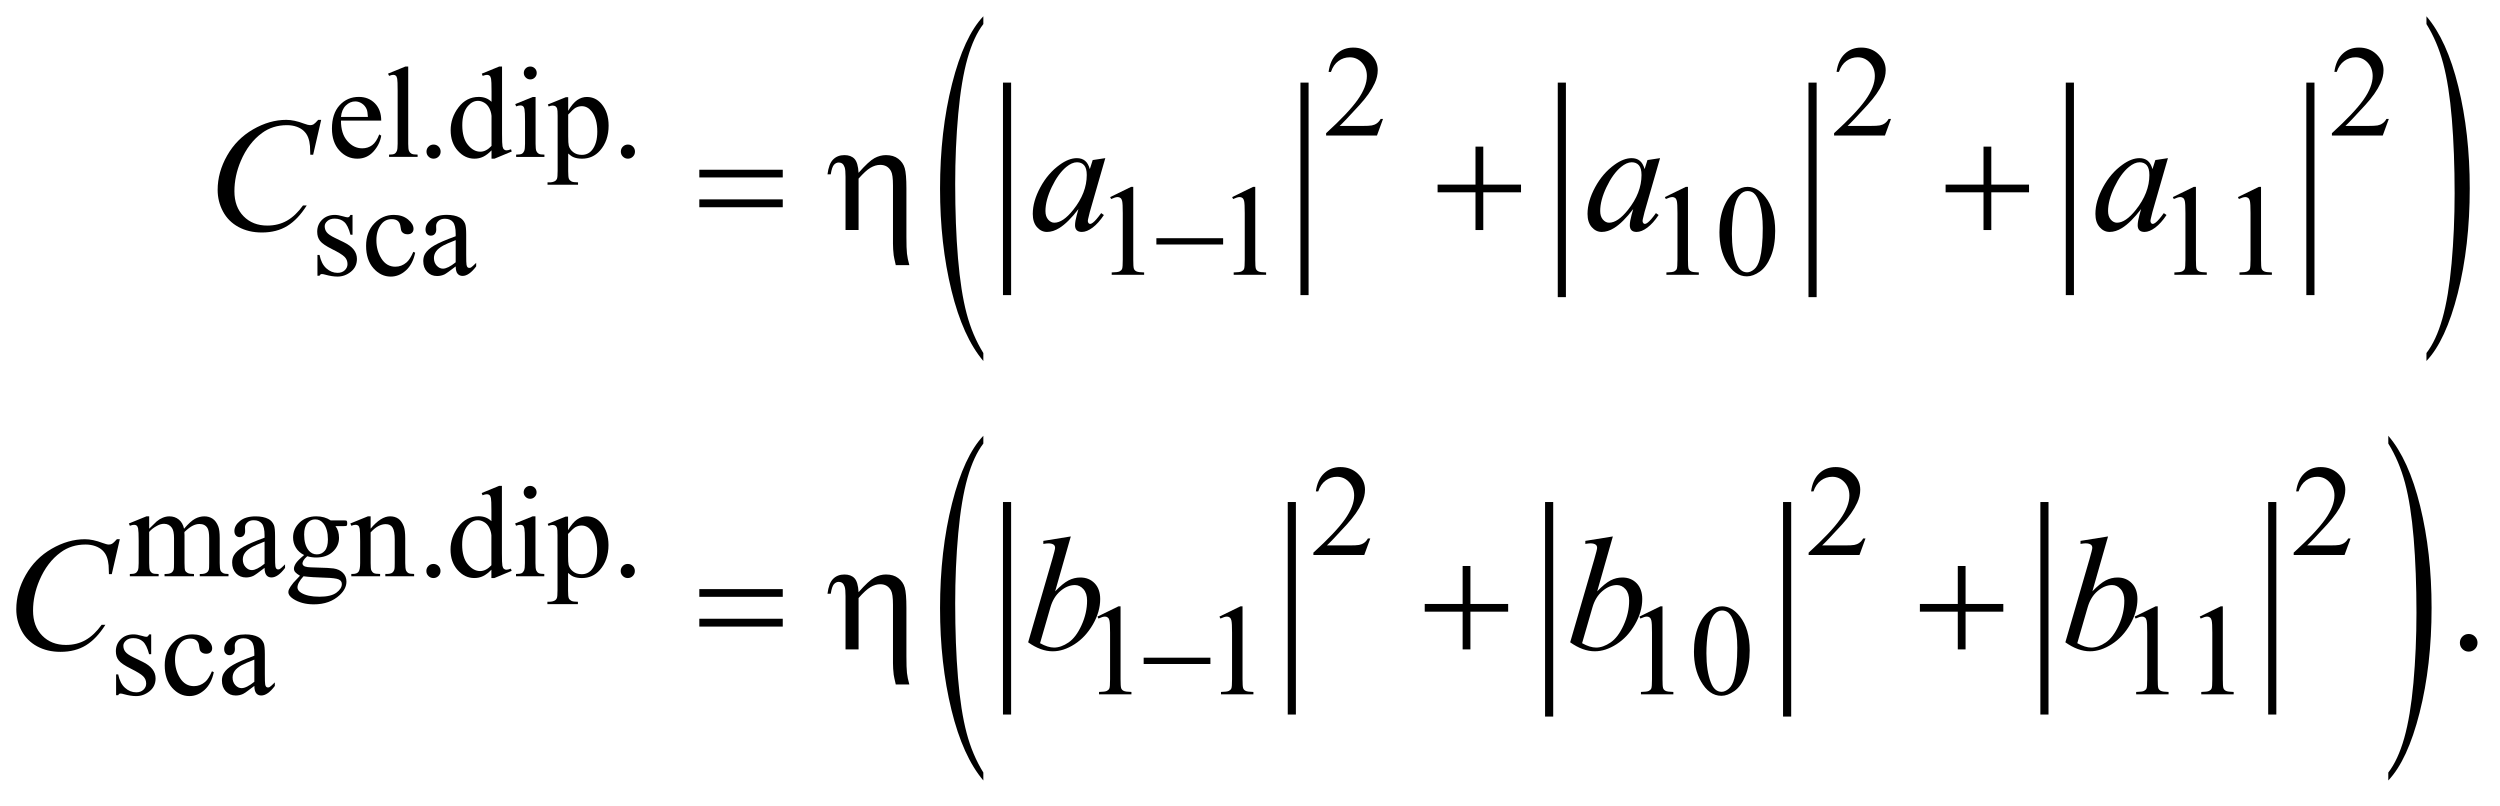 <?xml version="1.0" encoding="UTF-8"?>
<!DOCTYPE svg PUBLIC '-//W3C//DTD SVG 1.0//EN'
          'http://www.w3.org/TR/2001/REC-SVG-20010904/DTD/svg10.dtd'>
<svg stroke-dasharray="none" shape-rendering="auto" xmlns="http://www.w3.org/2000/svg" font-family="'Dialog'" text-rendering="auto" width="242" fill-opacity="1" color-interpolation="auto" color-rendering="auto" preserveAspectRatio="xMidYMid meet" font-size="12px" viewBox="0 0 242 78" fill="black" xmlns:xlink="http://www.w3.org/1999/xlink" stroke="black" image-rendering="auto" stroke-miterlimit="10" stroke-linecap="square" stroke-linejoin="miter" font-style="normal" stroke-width="1" height="78" stroke-dashoffset="0" font-weight="normal" stroke-opacity="1"
><!--Generated by the Batik Graphics2D SVG Generator--><defs id="genericDefs"
  /><g
  ><defs id="defs1"
    ><clipPath clipPathUnits="userSpaceOnUse" id="clipPath1"
      ><path d="M-1 -1 L152.172 -1 L152.172 47.938 L-1 47.938 L-1 -1 Z"
      /></clipPath
      ><clipPath clipPathUnits="userSpaceOnUse" id="clipPath2"
      ><path d="M-0 -0 L-0 46.938 L151.172 46.938 L151.172 -0 Z"
      /></clipPath
    ></defs
    ><g stroke-width="0.5" transform="scale(1.576,1.576) translate(1,1)"
    ><line y2="16.876" fill="none" x1="60.854" clip-path="url(#clipPath2)" x2="60.854" y1="4.324"
    /></g
    ><g stroke-width="0.5" transform="matrix(1.576,0,0,1.576,1.576,1.576)"
    ><line y2="16.876" fill="none" x1="79.125" clip-path="url(#clipPath2)" x2="79.125" y1="4.324"
    /></g
    ><g stroke-width="0.5" transform="matrix(1.576,0,0,1.576,1.576,1.576)"
    ><line y2="17.001" fill="none" x1="94.93" clip-path="url(#clipPath2)" x2="94.93" y1="4.324"
    /></g
    ><g stroke-width="0.5" transform="matrix(1.576,0,0,1.576,1.576,1.576)"
    ><line y2="17.001" fill="none" x1="110.33" clip-path="url(#clipPath2)" x2="110.33" y1="4.324"
    /></g
    ><g stroke-width="0.5" transform="matrix(1.576,0,0,1.576,1.576,1.576)"
    ><line y2="16.876" fill="none" x1="126.134" clip-path="url(#clipPath2)" x2="126.134" y1="4.324"
    /></g
    ><g stroke-width="0.5" transform="matrix(1.576,0,0,1.576,1.576,1.576)"
    ><line y2="16.876" fill="none" x1="140.908" clip-path="url(#clipPath2)" x2="140.908" y1="4.324"
    /></g
    ><g stroke-width="0.5" transform="matrix(1.576,0,0,1.576,1.576,1.576)"
    ><path d="M59.398 20.685 L59.398 21.173 C58.56 20.189 57.907 18.744 57.44 16.84 C56.973 14.936 56.739 12.851 56.739 10.587 C56.739 8.232 56.985 6.087 57.476 4.152 C57.967 2.217 58.608 0.833 59.398 0 L59.398 0.477 C59.003 0.992 58.679 1.696 58.425 2.59 C58.172 3.484 57.982 4.618 57.857 5.992 C57.732 7.367 57.669 8.8 57.669 10.291 C57.669 11.98 57.727 13.506 57.842 14.869 C57.957 16.232 58.134 17.363 58.372 18.26 C58.609 19.157 58.952 19.965 59.398 20.685 Z" stroke="none" clip-path="url(#clipPath2)"
    /></g
    ><g stroke-width="0.5" transform="matrix(1.576,0,0,1.576,1.576,1.576)"
    ><path d="M148.036 0.477 L148.036 0 C148.874 0.977 149.527 2.417 149.994 4.322 C150.461 6.226 150.695 8.311 150.695 10.575 C150.695 12.93 150.449 15.077 149.958 17.015 C149.467 18.953 148.826 20.339 148.036 21.172 L148.036 20.684 C148.434 20.169 148.76 19.465 149.014 18.571 C149.268 17.677 149.456 16.545 149.58 15.175 C149.703 13.805 149.766 12.369 149.766 10.87 C149.766 9.189 149.708 7.665 149.595 6.298 C149.481 4.931 149.304 3.799 149.065 2.902 C148.826 2.005 148.482 1.197 148.036 0.477 Z" stroke="none" clip-path="url(#clipPath2)"
    /></g
    ><g stroke-width="0.5" transform="matrix(1.576,0,0,1.576,1.576,1.576)"
    ><line y2="42.638" fill="none" x1="60.854" clip-path="url(#clipPath2)" x2="60.854" y1="30.085"
    /></g
    ><g stroke-width="0.5" transform="matrix(1.576,0,0,1.576,1.576,1.576)"
    ><line y2="42.638" fill="none" x1="78.345" clip-path="url(#clipPath2)" x2="78.345" y1="30.085"
    /></g
    ><g stroke-width="0.5" transform="matrix(1.576,0,0,1.576,1.576,1.576)"
    ><line y2="42.763" fill="none" x1="94.15" clip-path="url(#clipPath2)" x2="94.15" y1="30.085"
    /></g
    ><g stroke-width="0.5" transform="matrix(1.576,0,0,1.576,1.576,1.576)"
    ><line y2="42.763" fill="none" x1="108.767" clip-path="url(#clipPath2)" x2="108.767" y1="30.085"
    /></g
    ><g stroke-width="0.5" transform="matrix(1.576,0,0,1.576,1.576,1.576)"
    ><line y2="42.638" fill="none" x1="124.572" clip-path="url(#clipPath2)" x2="124.572" y1="30.085"
    /></g
    ><g stroke-width="0.5" transform="matrix(1.576,0,0,1.576,1.576,1.576)"
    ><line y2="42.638" fill="none" x1="138.565" clip-path="url(#clipPath2)" x2="138.565" y1="30.085"
    /></g
    ><g stroke-width="0.5" transform="matrix(1.576,0,0,1.576,1.576,1.576)"
    ><path d="M59.398 46.45 L59.398 46.938 C58.56 45.954 57.907 44.509 57.44 42.605 C56.973 40.701 56.739 38.616 56.739 36.352 C56.739 33.997 56.985 31.852 57.476 29.916 C57.967 27.981 58.608 26.598 59.398 25.765 L59.398 26.243 C59.003 26.758 58.679 27.462 58.425 28.355 C58.172 29.249 57.982 30.382 57.857 31.757 C57.732 33.131 57.669 34.565 57.669 36.056 C57.669 37.744 57.727 39.271 57.842 40.634 C57.957 41.996 58.134 43.127 58.372 44.025 C58.609 44.923 58.952 45.73 59.398 46.45 Z" stroke="none" clip-path="url(#clipPath2)"
    /></g
    ><g stroke-width="0.5" transform="matrix(1.576,0,0,1.576,1.576,1.576)"
    ><path d="M145.692 26.243 L145.692 25.765 C146.53 26.742 147.183 28.183 147.65 30.087 C148.117 31.991 148.351 34.075 148.351 36.34 C148.351 38.695 148.105 40.842 147.614 42.78 C147.123 44.718 146.482 46.104 145.692 46.937 L145.692 46.45 C146.09 45.935 146.416 45.23 146.67 44.338 C146.924 43.443 147.112 42.312 147.236 40.942 C147.359 39.571 147.422 38.136 147.422 36.636 C147.422 34.955 147.364 33.431 147.251 32.065 C147.137 30.698 146.96 29.566 146.721 28.669 C146.482 27.772 146.138 26.962 145.692 26.243 Z" stroke="none" clip-path="url(#clipPath2)"
    /></g
    ><g stroke-width="0.5" transform="matrix(1.576,0,0,1.576,1.576,1.576)"
    ><path d="M83.946 6.306 L83.575 7.325 L80.452 7.325 L80.452 7.18 C81.371 6.342 82.017 5.658 82.392 5.127 C82.767 4.596 82.955 4.111 82.955 3.671 C82.955 3.335 82.851 3.06 82.646 2.843 C82.44 2.627 82.194 2.52 81.908 2.52 C81.648 2.52 81.414 2.596 81.208 2.748 C81 2.9 80.847 3.123 80.749 3.417 L80.604 3.417 C80.668 2.936 80.836 2.566 81.106 2.309 C81.375 2.052 81.711 1.923 82.115 1.923 C82.545 1.923 82.903 2.061 83.191 2.337 C83.478 2.613 83.622 2.938 83.622 3.313 C83.622 3.581 83.559 3.849 83.434 4.117 C83.242 4.538 82.929 4.985 82.497 5.456 C81.849 6.164 81.444 6.591 81.282 6.736 L82.665 6.736 C82.946 6.736 83.144 6.726 83.256 6.705 C83.369 6.684 83.472 6.642 83.563 6.578 C83.655 6.515 83.734 6.424 83.801 6.307 L83.946 6.307 Z" stroke="none" clip-path="url(#clipPath2)"
    /></g
    ><g stroke-width="0.5" transform="matrix(1.576,0,0,1.576,1.576,1.576)"
    ><path d="M115.146 6.306 L114.775 7.325 L111.652 7.325 L111.652 7.18 C112.571 6.342 113.217 5.658 113.592 5.127 C113.967 4.596 114.155 4.111 114.155 3.671 C114.155 3.335 114.051 3.06 113.846 2.843 C113.64 2.627 113.394 2.519 113.108 2.519 C112.848 2.519 112.614 2.595 112.408 2.747 C112.201 2.899 112.048 3.122 111.949 3.416 L111.804 3.416 C111.868 2.935 112.036 2.565 112.306 2.308 C112.575 2.051 112.911 1.922 113.315 1.922 C113.745 1.922 114.103 2.06 114.391 2.336 C114.678 2.612 114.822 2.937 114.822 3.312 C114.822 3.58 114.759 3.848 114.634 4.116 C114.442 4.537 114.129 4.984 113.697 5.455 C113.049 6.163 112.644 6.59 112.482 6.735 L113.865 6.735 C114.146 6.735 114.344 6.725 114.456 6.704 C114.569 6.683 114.672 6.641 114.763 6.577 C114.855 6.514 114.934 6.423 115.001 6.306 L115.146 6.306 Z" stroke="none" clip-path="url(#clipPath2)"
    /></g
    ><g stroke-width="0.5" transform="matrix(1.576,0,0,1.576,1.576,1.576)"
    ><path d="M145.723 6.306 L145.352 7.325 L142.229 7.325 L142.229 7.18 C143.148 6.342 143.794 5.658 144.169 5.127 C144.544 4.596 144.732 4.111 144.732 3.671 C144.732 3.335 144.628 3.06 144.423 2.843 C144.217 2.627 143.971 2.519 143.685 2.519 C143.425 2.519 143.191 2.595 142.985 2.747 C142.778 2.899 142.625 3.122 142.526 3.416 L142.381 3.416 C142.445 2.935 142.613 2.565 142.883 2.308 C143.152 2.051 143.488 1.922 143.892 1.922 C144.322 1.922 144.68 2.06 144.968 2.336 C145.255 2.612 145.399 2.937 145.399 3.312 C145.399 3.58 145.336 3.848 145.211 4.116 C145.019 4.537 144.706 4.984 144.274 5.455 C143.626 6.163 143.221 6.59 143.059 6.735 L144.442 6.735 C144.723 6.735 144.921 6.725 145.033 6.704 C145.146 6.683 145.249 6.641 145.34 6.577 C145.432 6.514 145.511 6.423 145.578 6.306 L145.723 6.306 Z" stroke="none" clip-path="url(#clipPath2)"
    /></g
    ><g stroke-width="0.5" transform="matrix(1.576,0,0,1.576,1.576,1.576)"
    ><path d="M19.943 6.408 C19.941 6.939 20.069 7.355 20.33 7.657 C20.59 7.959 20.896 8.11 21.247 8.11 C21.481 8.11 21.685 8.046 21.858 7.917 C22.031 7.788 22.176 7.568 22.294 7.255 L22.415 7.333 C22.36 7.689 22.201 8.014 21.938 8.307 C21.675 8.599 21.346 8.746 20.95 8.746 C20.521 8.746 20.153 8.579 19.847 8.245 C19.541 7.911 19.389 7.461 19.389 6.896 C19.389 6.285 19.546 5.808 19.859 5.465 C20.173 5.123 20.567 4.952 21.04 4.952 C21.441 4.952 21.77 5.084 22.028 5.348 C22.286 5.612 22.415 5.966 22.415 6.408 L19.943 6.408 ZM19.943 6.182 L21.598 6.182 C21.585 5.953 21.558 5.792 21.516 5.698 C21.451 5.552 21.354 5.438 21.225 5.354 C21.096 5.271 20.961 5.229 20.821 5.229 C20.605 5.229 20.412 5.313 20.241 5.481 C20.07 5.649 19.972 5.882 19.943 6.182 Z" stroke="none" clip-path="url(#clipPath2)"
    /></g
    ><g stroke-width="0.5" transform="matrix(1.576,0,0,1.576,1.576,1.576)"
    ><path d="M24.073 3.086 L24.073 7.828 C24.073 8.052 24.089 8.2 24.121 8.273 C24.154 8.346 24.204 8.401 24.271 8.439 C24.339 8.477 24.465 8.496 24.65 8.496 L24.65 8.637 L22.897 8.637 L22.897 8.496 C23.061 8.496 23.173 8.479 23.232 8.445 C23.292 8.411 23.339 8.355 23.373 8.278 C23.407 8.2 23.424 8.05 23.424 7.829 L23.424 4.582 C23.424 4.179 23.415 3.931 23.397 3.838 C23.379 3.745 23.35 3.682 23.31 3.648 C23.27 3.614 23.218 3.597 23.156 3.597 C23.089 3.597 23.003 3.618 22.899 3.66 L22.833 3.523 L23.899 3.086 L24.073 3.086 Z" stroke="none" clip-path="url(#clipPath2)"
    /></g
    ><g stroke-width="0.5" transform="matrix(1.576,0,0,1.576,1.576,1.576)"
    ><path d="M25.63 7.879 C25.752 7.879 25.855 7.921 25.939 8.006 C26.022 8.09 26.064 8.193 26.064 8.313 C26.064 8.433 26.022 8.535 25.937 8.619 C25.852 8.703 25.75 8.746 25.63 8.746 C25.51 8.746 25.408 8.704 25.323 8.619 C25.238 8.534 25.196 8.432 25.196 8.313 C25.196 8.19 25.238 8.088 25.323 8.004 C25.408 7.921 25.511 7.879 25.63 7.879 Z" stroke="none" clip-path="url(#clipPath2)"
    /></g
    ><g stroke-width="0.5" transform="matrix(1.576,0,0,1.576,1.576,1.576)"
    ><path d="M29.19 8.235 C29.016 8.417 28.845 8.548 28.679 8.627 C28.512 8.707 28.333 8.746 28.14 8.746 C27.75 8.746 27.409 8.582 27.117 8.256 C26.825 7.93 26.68 7.51 26.68 6.998 C26.68 6.486 26.841 6.016 27.164 5.591 C27.487 5.166 27.902 4.953 28.41 4.953 C28.725 4.953 28.985 5.053 29.191 5.253 L29.191 4.593 C29.191 4.184 29.181 3.933 29.162 3.84 C29.143 3.747 29.112 3.682 29.07 3.649 C29.028 3.615 28.976 3.598 28.914 3.598 C28.847 3.598 28.757 3.619 28.645 3.661 L28.594 3.524 L29.66 3.087 L29.836 3.087 L29.836 7.22 C29.836 7.639 29.846 7.895 29.865 7.987 C29.884 8.079 29.915 8.144 29.958 8.18 C30 8.216 30.05 8.235 30.107 8.235 C30.177 8.235 30.271 8.213 30.388 8.169 L30.431 8.306 L29.37 8.746 L29.19 8.746 L29.19 8.235 ZM29.19 7.961 L29.19 6.119 C29.174 5.942 29.127 5.781 29.049 5.635 C28.971 5.489 28.868 5.379 28.739 5.305 C28.61 5.231 28.485 5.194 28.362 5.194 C28.133 5.194 27.928 5.297 27.749 5.502 C27.512 5.773 27.394 6.168 27.394 6.689 C27.394 7.215 27.509 7.617 27.738 7.897 C27.967 8.177 28.222 8.317 28.503 8.317 C28.74 8.317 28.969 8.198 29.19 7.961 Z" stroke="none" clip-path="url(#clipPath2)"
    /></g
    ><g stroke-width="0.5" transform="matrix(1.576,0,0,1.576,1.576,1.576)"
    ><path d="M31.896 4.956 L31.896 7.829 C31.896 8.053 31.912 8.202 31.944 8.276 C31.977 8.35 32.025 8.405 32.089 8.442 C32.153 8.479 32.269 8.497 32.439 8.497 L32.439 8.638 L30.702 8.638 L30.702 8.496 C30.876 8.496 30.994 8.479 31.053 8.445 C31.113 8.411 31.16 8.355 31.196 8.278 C31.23 8.2 31.248 8.05 31.248 7.829 L31.248 6.451 C31.248 6.063 31.236 5.812 31.213 5.698 C31.195 5.615 31.166 5.557 31.127 5.524 C31.088 5.491 31.035 5.475 30.967 5.475 C30.894 5.475 30.806 5.495 30.702 5.534 L30.647 5.393 L31.725 4.956 L31.896 4.956 ZM31.572 3.086 C31.681 3.086 31.774 3.125 31.851 3.201 C31.928 3.278 31.966 3.37 31.966 3.48 C31.966 3.59 31.928 3.683 31.851 3.761 C31.774 3.839 31.681 3.878 31.572 3.878 C31.463 3.878 31.369 3.839 31.291 3.761 C31.213 3.683 31.173 3.59 31.173 3.48 C31.173 3.37 31.212 3.278 31.288 3.201 C31.364 3.124 31.46 3.086 31.572 3.086 Z" stroke="none" clip-path="url(#clipPath2)"
    /></g
    ><g stroke-width="0.5" transform="matrix(1.576,0,0,1.576,1.576,1.576)"
    ><path d="M32.65 5.417 L33.751 4.972 L33.899 4.972 L33.899 5.807 C34.084 5.492 34.269 5.271 34.455 5.145 C34.641 5.019 34.837 4.956 35.043 4.956 C35.402 4.956 35.701 5.097 35.941 5.377 C36.235 5.721 36.382 6.168 36.382 6.72 C36.382 7.337 36.205 7.847 35.851 8.25 C35.559 8.58 35.192 8.746 34.75 8.746 C34.557 8.746 34.391 8.719 34.25 8.664 C34.146 8.625 34.029 8.547 33.899 8.43 L33.899 9.519 C33.899 9.763 33.914 9.919 33.944 9.985 C33.974 10.051 34.026 10.104 34.1 10.143 C34.174 10.182 34.308 10.201 34.504 10.201 L34.504 10.346 L32.63 10.346 L32.63 10.201 L32.728 10.201 C32.871 10.204 32.994 10.177 33.095 10.119 C33.144 10.09 33.182 10.044 33.21 9.98 C33.237 9.916 33.251 9.754 33.251 9.494 L33.251 6.114 C33.251 5.883 33.241 5.736 33.22 5.673 C33.199 5.61 33.166 5.564 33.121 5.532 C33.075 5.501 33.014 5.485 32.935 5.485 C32.872 5.485 32.793 5.503 32.697 5.54 L32.65 5.417 ZM33.899 6.037 L33.899 7.372 C33.899 7.661 33.911 7.851 33.934 7.942 C33.97 8.093 34.059 8.226 34.201 8.34 C34.343 8.455 34.522 8.512 34.738 8.512 C34.998 8.512 35.209 8.41 35.37 8.208 C35.581 7.942 35.686 7.569 35.686 7.088 C35.686 6.541 35.566 6.121 35.327 5.827 C35.16 5.624 34.963 5.522 34.734 5.522 C34.609 5.522 34.485 5.553 34.363 5.616 C34.27 5.663 34.115 5.803 33.899 6.037 Z" stroke="none" clip-path="url(#clipPath2)"
    /></g
    ><g stroke-width="0.5" transform="matrix(1.576,0,0,1.576,1.576,1.576)"
    ><path d="M37.567 7.879 C37.689 7.879 37.792 7.921 37.876 8.006 C37.959 8.09 38.001 8.193 38.001 8.313 C38.001 8.433 37.959 8.535 37.874 8.619 C37.789 8.703 37.687 8.746 37.567 8.746 C37.447 8.746 37.345 8.704 37.26 8.619 C37.175 8.534 37.133 8.432 37.133 8.313 C37.133 8.19 37.175 8.088 37.26 8.004 C37.345 7.921 37.448 7.879 37.567 7.879 Z" stroke="none" clip-path="url(#clipPath2)"
    /></g
    ><g stroke-width="0.5" transform="matrix(1.576,0,0,1.576,1.576,1.576)"
    ><path d="M20.653 12.198 L20.653 13.416 L20.525 13.416 C20.426 13.034 20.299 12.773 20.144 12.635 C19.989 12.497 19.792 12.428 19.553 12.428 C19.37 12.428 19.223 12.476 19.112 12.572 C19 12.669 18.944 12.775 18.944 12.892 C18.944 13.038 18.986 13.163 19.069 13.267 C19.15 13.374 19.314 13.487 19.561 13.607 L20.131 13.884 C20.659 14.142 20.923 14.481 20.923 14.903 C20.923 15.228 20.8 15.49 20.554 15.689 C20.308 15.888 20.033 15.988 19.728 15.988 C19.51 15.988 19.26 15.949 18.978 15.871 C18.892 15.845 18.822 15.832 18.767 15.832 C18.707 15.832 18.661 15.866 18.626 15.934 L18.498 15.934 L18.498 14.658 L18.626 14.658 C18.699 15.022 18.838 15.297 19.044 15.482 C19.25 15.667 19.48 15.759 19.735 15.759 C19.915 15.759 20.061 15.706 20.174 15.601 C20.287 15.496 20.344 15.369 20.344 15.221 C20.344 15.041 20.281 14.89 20.155 14.768 C20.029 14.645 19.777 14.491 19.4 14.304 C19.023 14.116 18.775 13.947 18.658 13.796 C18.541 13.648 18.483 13.461 18.483 13.234 C18.483 12.94 18.584 12.694 18.785 12.496 C18.987 12.299 19.248 12.2 19.568 12.2 C19.708 12.2 19.879 12.23 20.079 12.29 C20.212 12.329 20.3 12.349 20.345 12.349 C20.387 12.349 20.419 12.34 20.443 12.322 C20.467 12.304 20.494 12.263 20.525 12.201 L20.653 12.201 Z" stroke="none" clip-path="url(#clipPath2)"
    /></g
    ><g stroke-width="0.5" transform="matrix(1.576,0,0,1.576,1.576,1.576)"
    ><path d="M24.5 14.521 C24.403 14.992 24.215 15.354 23.934 15.608 C23.653 15.862 23.342 15.989 23.001 15.989 C22.595 15.989 22.241 15.819 21.939 15.478 C21.637 15.137 21.486 14.676 21.486 14.096 C21.486 13.534 21.653 13.077 21.987 12.726 C22.321 12.375 22.723 12.199 23.192 12.199 C23.544 12.199 23.832 12.292 24.059 12.478 C24.286 12.665 24.399 12.857 24.399 13.058 C24.399 13.157 24.367 13.237 24.303 13.298 C24.239 13.359 24.15 13.39 24.035 13.39 C23.882 13.39 23.765 13.341 23.688 13.242 C23.644 13.187 23.614 13.083 23.6 12.93 C23.585 12.776 23.533 12.659 23.442 12.578 C23.351 12.5 23.225 12.461 23.063 12.461 C22.803 12.461 22.593 12.557 22.435 12.75 C22.224 13.005 22.119 13.342 22.119 13.761 C22.119 14.188 22.224 14.565 22.433 14.891 C22.642 15.217 22.926 15.381 23.282 15.381 C23.537 15.381 23.766 15.294 23.969 15.119 C24.112 14.999 24.252 14.782 24.387 14.467 L24.5 14.521 Z" stroke="none" clip-path="url(#clipPath2)"
    /></g
    ><g stroke-width="0.5" transform="matrix(1.576,0,0,1.576,1.576,1.576)"
    ><path d="M26.989 15.364 C26.622 15.648 26.391 15.811 26.298 15.856 C26.158 15.921 26.008 15.954 25.849 15.954 C25.601 15.954 25.398 15.87 25.238 15.7 C25.078 15.531 24.998 15.308 24.998 15.033 C24.998 14.859 25.037 14.708 25.115 14.58 C25.221 14.403 25.407 14.237 25.671 14.08 C25.935 13.923 26.375 13.734 26.989 13.51 L26.989 13.369 C26.989 13.013 26.932 12.768 26.819 12.635 C26.706 12.502 26.541 12.436 26.325 12.436 C26.161 12.436 26.031 12.48 25.935 12.568 C25.836 12.657 25.787 12.758 25.787 12.873 L25.795 13.099 C25.795 13.219 25.764 13.311 25.703 13.376 C25.642 13.441 25.562 13.474 25.463 13.474 C25.367 13.474 25.288 13.44 25.227 13.372 C25.166 13.305 25.136 13.212 25.136 13.095 C25.136 12.871 25.25 12.666 25.479 12.478 C25.708 12.291 26.03 12.197 26.443 12.197 C26.761 12.197 27.021 12.25 27.224 12.357 C27.378 12.438 27.491 12.564 27.564 12.735 C27.611 12.847 27.634 13.076 27.634 13.422 L27.634 14.636 C27.634 14.977 27.64 15.186 27.654 15.262 C27.668 15.338 27.689 15.39 27.718 15.416 C27.747 15.442 27.782 15.455 27.822 15.455 C27.864 15.455 27.9 15.446 27.931 15.428 C27.986 15.394 28.091 15.299 28.247 15.143 L28.247 15.362 C27.955 15.752 27.677 15.947 27.412 15.947 C27.285 15.947 27.183 15.903 27.108 15.814 C27.031 15.728 26.992 15.577 26.989 15.364 ZM26.989 15.11 L26.989 13.748 C26.596 13.904 26.342 14.015 26.227 14.08 C26.021 14.194 25.874 14.314 25.786 14.439 C25.698 14.564 25.653 14.701 25.653 14.849 C25.653 15.036 25.709 15.192 25.821 15.315 C25.933 15.438 26.062 15.501 26.207 15.501 C26.406 15.5 26.667 15.37 26.989 15.11 Z" stroke="none" clip-path="url(#clipPath2)"
    /></g
    ><g stroke-width="0.5" transform="matrix(1.576,0,0,1.576,1.576,1.576)"
    ><path d="M67.188 11.105 L68.477 10.477 L68.606 10.477 L68.606 14.946 C68.606 15.242 68.618 15.427 68.643 15.5 C68.667 15.573 68.719 15.628 68.797 15.667 C68.875 15.706 69.034 15.729 69.274 15.733 L69.274 15.878 L67.283 15.878 L67.283 15.733 C67.533 15.728 67.694 15.707 67.767 15.669 C67.84 15.631 67.891 15.581 67.919 15.517 C67.948 15.453 67.962 15.263 67.962 14.945 L67.962 12.088 C67.962 11.703 67.949 11.456 67.923 11.346 C67.905 11.263 67.872 11.202 67.823 11.163 C67.775 11.124 67.717 11.104 67.65 11.104 C67.553 11.104 67.42 11.144 67.248 11.225 L67.188 11.105 Z" stroke="none" clip-path="url(#clipPath2)"
    /></g
    ><g stroke-width="0.5" transform="matrix(1.576,0,0,1.576,1.576,1.576)"
    ><path d="M74.681 11.105 L75.97 10.477 L76.099 10.477 L76.099 14.946 C76.099 15.242 76.111 15.427 76.136 15.5 C76.16 15.573 76.212 15.628 76.29 15.667 C76.368 15.706 76.526 15.729 76.766 15.733 L76.766 15.878 L74.775 15.878 L74.775 15.733 C75.025 15.728 75.186 15.707 75.259 15.669 C75.332 15.631 75.383 15.581 75.411 15.517 C75.44 15.453 75.454 15.263 75.454 14.945 L75.454 12.088 C75.454 11.703 75.441 11.456 75.415 11.346 C75.397 11.263 75.364 11.202 75.315 11.163 C75.267 11.124 75.209 11.104 75.142 11.104 C75.045 11.104 74.912 11.144 74.74 11.225 L74.681 11.105 Z" stroke="none" clip-path="url(#clipPath2)"
    /></g
    ><g stroke-width="0.5" transform="matrix(1.576,0,0,1.576,1.576,1.576)"
    ><path d="M101.26 11.105 L102.548 10.477 L102.677 10.477 L102.677 14.946 C102.677 15.242 102.689 15.427 102.714 15.5 C102.738 15.573 102.79 15.628 102.868 15.667 C102.946 15.706 103.104 15.729 103.344 15.733 L103.344 15.878 L101.353 15.878 L101.353 15.733 C101.603 15.728 101.765 15.707 101.837 15.669 C101.91 15.631 101.961 15.581 101.989 15.517 C102.017 15.453 102.032 15.263 102.032 14.945 L102.032 12.088 C102.032 11.703 102.019 11.456 101.993 11.346 C101.974 11.263 101.941 11.202 101.893 11.163 C101.845 11.124 101.788 11.104 101.719 11.104 C101.623 11.104 101.489 11.144 101.317 11.225 L101.26 11.105 Z" stroke="none" clip-path="url(#clipPath2)"
    /></g
    ><g stroke-width="0.5" transform="matrix(1.576,0,0,1.576,1.576,1.576)"
    ><path d="M104.61 13.264 C104.61 12.66 104.701 12.14 104.883 11.705 C105.065 11.269 105.307 10.944 105.609 10.731 C105.843 10.562 106.086 10.478 106.336 10.478 C106.742 10.478 107.107 10.685 107.429 11.099 C107.833 11.612 108.034 12.307 108.034 13.183 C108.034 13.797 107.945 14.319 107.768 14.748 C107.591 15.177 107.366 15.489 107.091 15.683 C106.816 15.877 106.551 15.974 106.296 15.974 C105.791 15.974 105.37 15.676 105.035 15.08 C104.751 14.577 104.61 13.972 104.61 13.264 ZM105.375 13.361 C105.375 14.09 105.465 14.684 105.645 15.145 C105.793 15.533 106.015 15.727 106.309 15.727 C106.45 15.727 106.595 15.664 106.747 15.538 C106.897 15.412 107.013 15.2 107.091 14.904 C107.21 14.456 107.271 13.825 107.271 13.011 C107.271 12.407 107.208 11.904 107.083 11.5 C106.989 11.201 106.868 10.989 106.72 10.864 C106.613 10.778 106.485 10.735 106.333 10.735 C106.156 10.735 105.998 10.815 105.86 10.973 C105.672 11.189 105.546 11.529 105.477 11.992 C105.409 12.455 105.375 12.911 105.375 13.361 Z" stroke="none" clip-path="url(#clipPath2)"
    /></g
    ><g stroke-width="0.5" transform="matrix(1.576,0,0,1.576,1.576,1.576)"
    ><path d="M132.46 11.105 L133.748 10.477 L133.877 10.477 L133.877 14.946 C133.877 15.242 133.889 15.427 133.914 15.5 C133.938 15.573 133.99 15.628 134.068 15.667 C134.146 15.706 134.304 15.729 134.544 15.733 L134.544 15.878 L132.553 15.878 L132.553 15.733 C132.803 15.728 132.965 15.707 133.037 15.669 C133.11 15.631 133.161 15.581 133.189 15.517 C133.217 15.453 133.232 15.263 133.232 14.945 L133.232 12.088 C133.232 11.703 133.219 11.456 133.193 11.346 C133.174 11.263 133.141 11.202 133.093 11.163 C133.045 11.124 132.988 11.104 132.919 11.104 C132.823 11.104 132.689 11.144 132.517 11.225 L132.46 11.105 Z" stroke="none" clip-path="url(#clipPath2)"
    /></g
    ><g stroke-width="0.5" transform="matrix(1.576,0,0,1.576,1.576,1.576)"
    ><path d="M136.458 11.105 L137.746 10.477 L137.875 10.477 L137.875 14.946 C137.875 15.242 137.887 15.427 137.912 15.5 C137.936 15.573 137.988 15.628 138.066 15.667 C138.144 15.706 138.302 15.729 138.542 15.733 L138.542 15.878 L136.551 15.878 L136.551 15.733 C136.801 15.728 136.963 15.707 137.035 15.669 C137.108 15.631 137.159 15.581 137.187 15.517 C137.215 15.453 137.23 15.263 137.23 14.945 L137.23 12.088 C137.23 11.703 137.217 11.456 137.191 11.346 C137.172 11.263 137.139 11.202 137.091 11.163 C137.043 11.124 136.986 11.104 136.917 11.104 C136.821 11.104 136.687 11.144 136.515 11.225 L136.458 11.105 Z" stroke="none" clip-path="url(#clipPath2)"
    /></g
    ><g stroke-width="0.5" transform="matrix(1.576,0,0,1.576,1.576,1.576)"
    ><path d="M83.165 32.071 L82.794 33.09 L79.67 33.09 L79.67 32.945 C80.589 32.107 81.235 31.423 81.61 30.892 C81.985 30.361 82.173 29.875 82.173 29.436 C82.173 29.1 82.069 28.825 81.864 28.609 C81.658 28.392 81.412 28.285 81.126 28.285 C80.866 28.285 80.632 28.361 80.426 28.514 C80.219 28.666 80.066 28.889 79.967 29.183 L79.822 29.183 C79.886 28.702 80.054 28.332 80.324 28.075 C80.593 27.817 80.929 27.688 81.333 27.688 C81.763 27.688 82.121 27.827 82.409 28.102 C82.696 28.377 82.84 28.704 82.84 29.078 C82.84 29.347 82.777 29.614 82.652 29.883 C82.46 30.304 82.147 30.75 81.715 31.222 C81.067 31.929 80.662 32.356 80.5 32.501 L81.883 32.501 C82.164 32.501 82.362 32.491 82.474 32.471 C82.587 32.45 82.69 32.408 82.781 32.344 C82.873 32.28 82.952 32.19 83.019 32.073 L83.165 32.073 Z" stroke="none" clip-path="url(#clipPath2)"
    /></g
    ><g stroke-width="0.5" transform="matrix(1.576,0,0,1.576,1.576,1.576)"
    ><path d="M113.582 32.071 L113.211 33.09 L110.088 33.09 L110.088 32.945 C111.007 32.107 111.653 31.423 112.028 30.892 C112.403 30.361 112.591 29.875 112.591 29.436 C112.591 29.1 112.487 28.825 112.282 28.609 C112.076 28.392 111.83 28.285 111.544 28.285 C111.284 28.285 111.05 28.361 110.844 28.514 C110.637 28.666 110.484 28.889 110.385 29.183 L110.24 29.183 C110.304 28.702 110.472 28.332 110.742 28.075 C111.011 27.817 111.347 27.688 111.751 27.688 C112.181 27.688 112.539 27.827 112.827 28.102 C113.114 28.377 113.258 28.704 113.258 29.078 C113.258 29.347 113.195 29.614 113.07 29.883 C112.878 30.304 112.565 30.75 112.133 31.222 C111.485 31.929 111.08 32.356 110.918 32.501 L112.301 32.501 C112.582 32.501 112.78 32.491 112.892 32.471 C113.005 32.45 113.108 32.408 113.199 32.344 C113.291 32.28 113.37 32.19 113.437 32.073 L113.582 32.073 Z" stroke="none" clip-path="url(#clipPath2)"
    /></g
    ><g stroke-width="0.5" transform="matrix(1.576,0,0,1.576,1.576,1.576)"
    ><path d="M143.375 32.071 L143.004 33.09 L139.881 33.09 L139.881 32.945 C140.8 32.107 141.446 31.423 141.821 30.892 C142.196 30.361 142.384 29.875 142.384 29.436 C142.384 29.1 142.28 28.825 142.075 28.609 C141.869 28.392 141.623 28.285 141.337 28.285 C141.077 28.285 140.843 28.361 140.637 28.514 C140.43 28.666 140.277 28.889 140.178 29.183 L140.033 29.183 C140.097 28.702 140.265 28.332 140.535 28.075 C140.804 27.817 141.14 27.688 141.544 27.688 C141.974 27.688 142.332 27.827 142.62 28.102 C142.907 28.377 143.051 28.704 143.051 29.078 C143.051 29.347 142.988 29.614 142.863 29.883 C142.671 30.304 142.358 30.75 141.926 31.222 C141.278 31.929 140.873 32.356 140.711 32.501 L142.094 32.501 C142.375 32.501 142.573 32.491 142.685 32.471 C142.798 32.45 142.901 32.408 142.992 32.344 C143.084 32.28 143.163 32.19 143.23 32.073 L143.375 32.073 Z" stroke="none" clip-path="url(#clipPath2)"
    /></g
    ><g stroke-width="0.5" transform="matrix(1.576,0,0,1.576,1.576,1.576)"
    ><path d="M8.162 31.475 C8.422 31.215 8.576 31.066 8.622 31.027 C8.739 30.927 8.866 30.851 9.001 30.797 C9.136 30.743 9.271 30.715 9.403 30.715 C9.627 30.715 9.82 30.78 9.981 30.91 C10.142 31.04 10.251 31.228 10.305 31.475 C10.573 31.163 10.799 30.958 10.984 30.861 C11.169 30.763 11.359 30.715 11.554 30.715 C11.744 30.715 11.913 30.764 12.06 30.861 C12.207 30.958 12.323 31.118 12.409 31.339 C12.467 31.49 12.495 31.728 12.495 32.05 L12.495 33.588 C12.495 33.812 12.512 33.965 12.546 34.048 C12.572 34.106 12.62 34.154 12.691 34.194 C12.761 34.235 12.876 34.255 13.035 34.255 L13.035 34.396 L11.27 34.396 L11.27 34.255 L11.344 34.255 C11.498 34.255 11.617 34.226 11.703 34.165 C11.763 34.124 11.806 34.058 11.832 33.966 C11.842 33.922 11.848 33.796 11.848 33.588 L11.848 32.05 C11.848 31.759 11.813 31.553 11.743 31.433 C11.641 31.267 11.479 31.184 11.255 31.184 C11.117 31.184 10.978 31.218 10.839 31.288 C10.7 31.356 10.531 31.484 10.333 31.672 L10.325 31.715 L10.333 31.883 L10.333 33.589 C10.333 33.833 10.347 33.985 10.374 34.045 C10.401 34.106 10.453 34.155 10.528 34.195 C10.604 34.236 10.733 34.256 10.915 34.256 L10.915 34.397 L9.107 34.397 L9.107 34.256 C9.305 34.256 9.44 34.233 9.515 34.186 C9.59 34.139 9.64 34.069 9.669 33.975 C9.682 33.931 9.689 33.802 9.689 33.589 L9.689 32.051 C9.689 31.76 9.646 31.55 9.56 31.422 C9.446 31.256 9.286 31.173 9.08 31.173 C8.939 31.173 8.8 31.21 8.662 31.286 C8.446 31.4 8.28 31.529 8.162 31.672 L8.162 33.589 C8.162 33.822 8.178 33.975 8.211 34.045 C8.243 34.115 8.292 34.168 8.355 34.203 C8.419 34.238 8.548 34.256 8.744 34.256 L8.744 34.397 L6.975 34.397 L6.975 34.256 C7.139 34.256 7.253 34.238 7.319 34.203 C7.384 34.168 7.433 34.112 7.467 34.035 C7.501 33.959 7.518 33.809 7.518 33.589 L7.518 32.223 C7.518 31.829 7.506 31.577 7.483 31.461 C7.465 31.375 7.436 31.316 7.397 31.284 C7.358 31.251 7.305 31.235 7.237 31.235 C7.164 31.235 7.077 31.255 6.975 31.294 L6.916 31.153 L7.994 30.715 L8.162 30.715 L8.162 31.475 Z" stroke="none" clip-path="url(#clipPath2)"
    /></g
    ><g stroke-width="0.5" transform="matrix(1.576,0,0,1.576,1.576,1.576)"
    ><path d="M15.25 33.879 C14.883 34.163 14.652 34.327 14.559 34.371 C14.419 34.436 14.269 34.469 14.11 34.469 C13.862 34.469 13.659 34.384 13.499 34.215 C13.339 34.046 13.259 33.823 13.259 33.548 C13.259 33.373 13.298 33.223 13.376 33.095 C13.482 32.918 13.668 32.751 13.932 32.595 C14.196 32.44 14.636 32.249 15.25 32.026 L15.25 31.885 C15.25 31.529 15.193 31.284 15.08 31.152 C14.967 31.02 14.802 30.953 14.586 30.953 C14.422 30.953 14.292 30.997 14.196 31.086 C14.097 31.174 14.048 31.275 14.048 31.39 L14.056 31.617 C14.056 31.737 14.025 31.829 13.964 31.894 C13.903 31.959 13.823 31.992 13.724 31.992 C13.628 31.992 13.549 31.958 13.488 31.89 C13.427 31.823 13.397 31.73 13.397 31.613 C13.397 31.389 13.511 31.184 13.74 30.997 C13.969 30.81 14.291 30.716 14.704 30.716 C15.022 30.716 15.282 30.77 15.485 30.876 C15.639 30.956 15.752 31.083 15.825 31.255 C15.872 31.366 15.895 31.596 15.895 31.942 L15.895 33.156 C15.895 33.497 15.901 33.706 15.915 33.782 C15.928 33.859 15.95 33.911 15.979 33.936 C16.009 33.962 16.043 33.975 16.083 33.975 C16.125 33.975 16.161 33.966 16.192 33.948 C16.247 33.915 16.352 33.819 16.508 33.664 L16.508 33.882 C16.216 34.273 15.938 34.468 15.673 34.468 C15.546 34.468 15.444 34.424 15.369 34.335 C15.292 34.243 15.252 34.093 15.25 33.879 ZM15.25 33.626 L15.25 32.264 C14.857 32.42 14.603 32.531 14.488 32.595 C14.282 32.71 14.135 32.829 14.047 32.954 C13.959 33.079 13.914 33.216 13.914 33.364 C13.914 33.552 13.97 33.707 14.082 33.83 C14.194 33.954 14.323 34.016 14.468 34.016 C14.667 34.016 14.927 33.886 15.25 33.626 Z" stroke="none" clip-path="url(#clipPath2)"
    /></g
    ><g stroke-width="0.5" transform="matrix(1.576,0,0,1.576,1.576,1.576)"
    ><path d="M17.681 33.091 C17.462 32.985 17.294 32.835 17.177 32.644 C17.06 32.454 17.001 32.242 17.001 32.01 C17.001 31.656 17.135 31.352 17.401 31.097 C17.667 30.842 18.009 30.714 18.426 30.714 C18.767 30.714 19.062 30.797 19.312 30.964 L20.069 30.964 C20.181 30.964 20.246 30.967 20.264 30.974 C20.282 30.98 20.295 30.992 20.303 31.007 C20.319 31.03 20.326 31.071 20.326 31.132 C20.326 31.199 20.32 31.246 20.306 31.273 C20.298 31.286 20.285 31.296 20.265 31.303 C20.245 31.311 20.18 31.315 20.068 31.315 L19.604 31.315 C19.75 31.503 19.823 31.743 19.823 32.034 C19.823 32.367 19.695 32.652 19.44 32.888 C19.185 33.125 18.843 33.243 18.413 33.243 C18.236 33.243 18.055 33.217 17.871 33.165 C17.756 33.264 17.679 33.351 17.639 33.425 C17.598 33.499 17.578 33.562 17.578 33.614 C17.578 33.658 17.599 33.701 17.642 33.743 C17.685 33.784 17.769 33.814 17.894 33.832 C17.967 33.843 18.149 33.852 18.44 33.859 C18.976 33.873 19.324 33.89 19.482 33.914 C19.724 33.948 19.918 34.038 20.062 34.184 C20.207 34.33 20.279 34.509 20.279 34.723 C20.279 35.017 20.141 35.292 19.865 35.55 C19.459 35.93 18.929 36.12 18.276 36.12 C17.774 36.12 17.349 36.007 17.003 35.78 C16.808 35.65 16.711 35.514 16.711 35.374 C16.711 35.311 16.725 35.249 16.754 35.186 C16.798 35.09 16.889 34.957 17.027 34.785 C17.046 34.762 17.178 34.621 17.425 34.363 C17.29 34.282 17.194 34.211 17.138 34.146 C17.082 34.083 17.054 34.01 17.054 33.929 C17.054 33.838 17.091 33.732 17.165 33.61 C17.242 33.487 17.413 33.314 17.681 33.091 ZM17.642 34.395 C17.519 34.528 17.427 34.651 17.365 34.766 C17.302 34.88 17.271 34.986 17.271 35.081 C17.271 35.206 17.347 35.315 17.498 35.409 C17.758 35.57 18.134 35.651 18.626 35.651 C19.094 35.651 19.44 35.568 19.663 35.403 C19.886 35.238 19.996 35.061 19.996 34.875 C19.996 34.739 19.93 34.643 19.797 34.586 C19.661 34.528 19.393 34.495 18.992 34.484 C18.407 34.469 17.957 34.438 17.642 34.395 ZM18.36 30.901 C18.168 30.901 18.006 30.977 17.876 31.131 C17.746 31.284 17.681 31.52 17.681 31.837 C17.681 32.248 17.769 32.566 17.947 32.793 C18.082 32.965 18.254 33.051 18.462 33.051 C18.66 33.051 18.822 32.977 18.95 32.828 C19.077 32.68 19.141 32.447 19.141 32.13 C19.141 31.716 19.051 31.392 18.872 31.158 C18.739 30.987 18.569 30.901 18.36 30.901 Z" stroke="none" clip-path="url(#clipPath2)"
    /></g
    ><g stroke-width="0.5" transform="matrix(1.576,0,0,1.576,1.576,1.576)"
    ><path d="M21.765 31.471 C22.184 30.966 22.583 30.714 22.963 30.714 C23.158 30.714 23.326 30.763 23.467 30.86 C23.608 30.957 23.719 31.118 23.803 31.341 C23.86 31.497 23.889 31.737 23.889 32.06 L23.889 33.586 C23.889 33.812 23.907 33.966 23.944 34.046 C23.972 34.111 24.019 34.162 24.082 34.198 C24.146 34.235 24.264 34.253 24.436 34.253 L24.436 34.394 L22.667 34.394 L22.667 34.253 L22.741 34.253 C22.908 34.253 23.024 34.228 23.09 34.177 C23.156 34.126 23.203 34.052 23.229 33.952 C23.239 33.913 23.245 33.791 23.245 33.586 L23.245 32.122 C23.245 31.797 23.203 31.56 23.118 31.413 C23.034 31.267 22.891 31.193 22.691 31.193 C22.381 31.193 22.073 31.362 21.766 31.7 L21.766 33.586 C21.766 33.827 21.78 33.978 21.809 34.034 C21.845 34.11 21.895 34.165 21.959 34.2 C22.022 34.235 22.152 34.253 22.347 34.253 L22.347 34.394 L20.578 34.394 L20.578 34.253 L20.656 34.253 C20.838 34.253 20.961 34.207 21.025 34.114 C21.089 34.022 21.121 33.845 21.121 33.586 L21.121 32.26 C21.121 31.83 21.111 31.569 21.092 31.475 C21.073 31.381 21.043 31.318 21.002 31.285 C20.962 31.251 20.908 31.234 20.84 31.234 C20.767 31.234 20.68 31.254 20.578 31.293 L20.519 31.152 L21.597 30.714 L21.765 30.714 L21.765 31.471 Z" stroke="none" clip-path="url(#clipPath2)"
    /></g
    ><g stroke-width="0.5" transform="matrix(1.576,0,0,1.576,1.576,1.576)"
    ><path d="M25.622 33.638 C25.744 33.638 25.847 33.68 25.931 33.765 C26.014 33.849 26.056 33.952 26.056 34.071 C26.056 34.191 26.014 34.293 25.929 34.378 C25.844 34.463 25.742 34.505 25.622 34.505 C25.502 34.505 25.4 34.463 25.315 34.378 C25.23 34.293 25.188 34.191 25.188 34.071 C25.188 33.949 25.23 33.846 25.315 33.763 C25.4 33.679 25.502 33.638 25.622 33.638 Z" stroke="none" clip-path="url(#clipPath2)"
    /></g
    ><g stroke-width="0.5" transform="matrix(1.576,0,0,1.576,1.576,1.576)"
    ><path d="M29.182 33.992 C29.008 34.175 28.837 34.305 28.671 34.385 C28.505 34.465 28.325 34.504 28.132 34.504 C27.742 34.504 27.401 34.341 27.109 34.014 C26.817 33.688 26.672 33.268 26.672 32.755 C26.672 32.242 26.833 31.774 27.156 31.348 C27.479 30.923 27.894 30.71 28.402 30.71 C28.717 30.71 28.977 30.811 29.183 31.011 L29.183 30.351 C29.183 29.943 29.173 29.692 29.154 29.598 C29.135 29.504 29.104 29.441 29.062 29.407 C29.02 29.373 28.968 29.356 28.906 29.356 C28.839 29.356 28.749 29.377 28.637 29.419 L28.586 29.282 L29.652 28.844 L29.828 28.844 L29.828 32.978 C29.828 33.397 29.838 33.653 29.857 33.746 C29.877 33.838 29.907 33.902 29.95 33.938 C29.993 33.975 30.043 33.993 30.1 33.993 C30.17 33.993 30.264 33.972 30.381 33.927 L30.424 34.064 L29.362 34.505 L29.182 34.505 L29.182 33.992 ZM29.182 33.72 L29.182 31.877 C29.166 31.7 29.119 31.539 29.041 31.393 C28.963 31.247 28.86 31.138 28.731 31.064 C28.602 30.99 28.477 30.953 28.354 30.953 C28.125 30.953 27.92 31.056 27.741 31.262 C27.504 31.533 27.386 31.928 27.386 32.449 C27.386 32.974 27.501 33.377 27.73 33.657 C27.959 33.936 28.214 34.076 28.495 34.076 C28.731 34.074 28.96 33.956 29.182 33.72 Z" stroke="none" clip-path="url(#clipPath2)"
    /></g
    ><g stroke-width="0.5" transform="matrix(1.576,0,0,1.576,1.576,1.576)"
    ><path d="M31.888 30.714 L31.888 33.587 C31.888 33.811 31.904 33.959 31.936 34.033 C31.969 34.107 32.017 34.163 32.081 34.199 C32.145 34.236 32.261 34.254 32.431 34.254 L32.431 34.395 L30.694 34.395 L30.694 34.254 C30.868 34.254 30.986 34.237 31.045 34.203 C31.105 34.17 31.152 34.113 31.188 34.035 C31.224 33.957 31.241 33.807 31.241 33.587 L31.241 32.209 C31.241 31.821 31.229 31.57 31.206 31.455 C31.188 31.372 31.159 31.314 31.12 31.282 C31.081 31.249 31.028 31.233 30.96 31.233 C30.887 31.233 30.799 31.253 30.695 31.292 L30.64 31.151 L31.718 30.713 L31.888 30.713 ZM31.563 28.844 C31.672 28.844 31.765 28.883 31.842 28.959 C31.919 29.036 31.957 29.129 31.957 29.238 C31.957 29.347 31.919 29.441 31.842 29.519 C31.765 29.597 31.672 29.636 31.563 29.636 C31.454 29.636 31.36 29.597 31.282 29.519 C31.204 29.441 31.165 29.347 31.165 29.238 C31.165 29.129 31.204 29.036 31.28 28.959 C31.357 28.883 31.452 28.844 31.563 28.844 Z" stroke="none" clip-path="url(#clipPath2)"
    /></g
    ><g stroke-width="0.5" transform="matrix(1.576,0,0,1.576,1.576,1.576)"
    ><path d="M32.642 31.175 L33.743 30.73 L33.891 30.73 L33.891 31.565 C34.076 31.251 34.261 31.03 34.447 30.904 C34.633 30.778 34.829 30.715 35.035 30.715 C35.394 30.715 35.693 30.856 35.933 31.137 C36.227 31.48 36.374 31.928 36.374 32.48 C36.374 33.096 36.197 33.606 35.843 34.009 C35.551 34.34 35.184 34.505 34.742 34.505 C34.549 34.505 34.383 34.478 34.242 34.423 C34.138 34.384 34.021 34.306 33.891 34.189 L33.891 35.278 C33.891 35.523 33.906 35.678 33.936 35.745 C33.966 35.811 34.018 35.864 34.092 35.903 C34.166 35.942 34.3 35.962 34.496 35.962 L34.496 36.107 L32.622 36.107 L32.622 35.96 L32.72 35.96 C32.863 35.962 32.986 35.935 33.087 35.878 C33.136 35.849 33.174 35.803 33.202 35.739 C33.23 35.675 33.243 35.513 33.243 35.253 L33.243 31.873 C33.243 31.642 33.233 31.494 33.212 31.432 C33.191 31.369 33.158 31.323 33.113 31.292 C33.067 31.261 33.006 31.245 32.927 31.245 C32.864 31.245 32.785 31.263 32.689 31.299 L32.642 31.175 ZM33.891 31.795 L33.891 33.13 C33.891 33.419 33.903 33.609 33.926 33.7 C33.962 33.85 34.051 33.983 34.193 34.097 C34.335 34.212 34.514 34.269 34.73 34.269 C34.99 34.269 35.201 34.167 35.362 33.964 C35.573 33.699 35.678 33.325 35.678 32.844 C35.678 32.298 35.558 31.877 35.319 31.583 C35.152 31.38 34.955 31.279 34.726 31.279 C34.601 31.279 34.477 31.309 34.355 31.372 C34.262 31.42 34.107 31.561 33.891 31.795 Z" stroke="none" clip-path="url(#clipPath2)"
    /></g
    ><g stroke-width="0.5" transform="matrix(1.576,0,0,1.576,1.576,1.576)"
    ><path d="M37.559 33.638 C37.681 33.638 37.784 33.68 37.868 33.765 C37.951 33.849 37.993 33.952 37.993 34.071 C37.993 34.191 37.951 34.293 37.866 34.378 C37.781 34.463 37.679 34.505 37.559 34.505 C37.439 34.505 37.337 34.463 37.252 34.378 C37.167 34.293 37.125 34.191 37.125 34.071 C37.125 33.949 37.167 33.846 37.252 33.763 C37.337 33.679 37.439 33.638 37.559 33.638 Z" stroke="none" clip-path="url(#clipPath2)"
    /></g
    ><g stroke-width="0.5" transform="matrix(1.576,0,0,1.576,1.576,1.576)"
    ><path d="M8.286 37.964 L8.286 39.182 L8.158 39.182 C8.059 38.799 7.932 38.539 7.777 38.402 C7.622 38.263 7.425 38.195 7.186 38.195 C7.003 38.195 6.856 38.243 6.745 38.34 C6.633 38.436 6.577 38.543 6.577 38.659 C6.577 38.805 6.619 38.93 6.702 39.034 C6.783 39.14 6.947 39.254 7.194 39.374 L7.764 39.651 C8.292 39.908 8.556 40.248 8.556 40.67 C8.556 40.995 8.433 41.257 8.187 41.456 C7.941 41.655 7.666 41.755 7.361 41.755 C7.143 41.755 6.893 41.716 6.611 41.638 C6.525 41.61 6.455 41.598 6.4 41.598 C6.34 41.598 6.294 41.632 6.259 41.7 L6.131 41.7 L6.131 40.424 L6.26 40.424 C6.333 40.788 6.472 41.063 6.678 41.247 C6.884 41.433 7.114 41.524 7.369 41.524 C7.549 41.524 7.695 41.471 7.808 41.366 C7.921 41.261 7.978 41.134 7.978 40.986 C7.978 40.806 7.915 40.655 7.789 40.533 C7.663 40.411 7.411 40.256 7.034 40.068 C6.657 39.88 6.409 39.712 6.292 39.561 C6.175 39.413 6.117 39.225 6.117 38.998 C6.117 38.704 6.218 38.458 6.419 38.261 C6.621 38.063 6.882 37.964 7.202 37.964 C7.342 37.964 7.513 37.994 7.713 38.054 C7.846 38.093 7.934 38.113 7.979 38.113 C8.021 38.113 8.053 38.104 8.077 38.086 C8.101 38.068 8.128 38.027 8.159 37.965 L8.286 37.965 Z" stroke="none" clip-path="url(#clipPath2)"
    /></g
    ><g stroke-width="0.5" transform="matrix(1.576,0,0,1.576,1.576,1.576)"
    ><path d="M12.132 40.286 C12.035 40.757 11.847 41.119 11.566 41.373 C11.285 41.627 10.974 41.754 10.633 41.754 C10.227 41.754 9.873 41.583 9.571 41.242 C9.269 40.901 9.118 40.441 9.118 39.86 C9.118 39.298 9.285 38.841 9.619 38.491 C9.953 38.139 10.355 37.964 10.824 37.964 C11.176 37.964 11.464 38.057 11.691 38.243 C11.918 38.429 12.031 38.622 12.031 38.822 C12.031 38.922 11.999 39.002 11.935 39.062 C11.871 39.124 11.782 39.154 11.667 39.154 C11.514 39.154 11.397 39.104 11.32 39.006 C11.276 38.951 11.246 38.848 11.232 38.693 C11.217 38.54 11.165 38.422 11.074 38.342 C10.983 38.264 10.857 38.225 10.695 38.225 C10.435 38.225 10.225 38.321 10.067 38.514 C9.856 38.77 9.75 39.106 9.75 39.525 C9.75 39.952 9.855 40.328 10.064 40.655 C10.273 40.981 10.557 41.144 10.913 41.144 C11.168 41.144 11.397 41.057 11.6 40.883 C11.743 40.763 11.883 40.546 12.018 40.231 L12.132 40.286 Z" stroke="none" clip-path="url(#clipPath2)"
    /></g
    ><g stroke-width="0.5" transform="matrix(1.576,0,0,1.576,1.576,1.576)"
    ><path d="M14.622 41.129 C14.255 41.413 14.024 41.577 13.931 41.621 C13.791 41.686 13.641 41.719 13.482 41.719 C13.234 41.719 13.031 41.634 12.871 41.465 C12.711 41.296 12.631 41.073 12.631 40.798 C12.631 40.623 12.67 40.473 12.748 40.345 C12.854 40.168 13.04 40.001 13.304 39.845 C13.568 39.69 14.008 39.499 14.622 39.276 L14.622 39.135 C14.622 38.779 14.565 38.534 14.452 38.402 C14.339 38.27 14.174 38.203 13.958 38.203 C13.794 38.203 13.664 38.247 13.568 38.336 C13.469 38.424 13.42 38.525 13.42 38.64 L13.428 38.867 C13.428 38.987 13.397 39.079 13.336 39.144 C13.275 39.209 13.195 39.242 13.096 39.242 C13 39.242 12.921 39.208 12.86 39.14 C12.799 39.073 12.769 38.98 12.769 38.863 C12.769 38.639 12.883 38.434 13.112 38.247 C13.341 38.06 13.663 37.966 14.076 37.966 C14.394 37.966 14.654 38.02 14.857 38.126 C15.011 38.206 15.124 38.333 15.197 38.505 C15.244 38.616 15.267 38.846 15.267 39.192 L15.267 40.406 C15.267 40.747 15.273 40.956 15.287 41.032 C15.3 41.109 15.322 41.161 15.351 41.186 C15.381 41.212 15.415 41.225 15.455 41.225 C15.497 41.225 15.533 41.216 15.564 41.198 C15.619 41.165 15.724 41.069 15.88 40.914 L15.88 41.132 C15.588 41.523 15.31 41.718 15.045 41.718 C14.918 41.718 14.816 41.674 14.741 41.585 C14.664 41.493 14.625 41.343 14.622 41.129 ZM14.622 40.876 L14.622 39.514 C14.229 39.67 13.975 39.781 13.86 39.845 C13.654 39.96 13.507 40.079 13.419 40.204 C13.331 40.329 13.286 40.466 13.286 40.614 C13.286 40.802 13.342 40.957 13.454 41.08 C13.566 41.204 13.695 41.266 13.84 41.266 C14.039 41.266 14.299 41.136 14.622 40.876 Z" stroke="none" clip-path="url(#clipPath2)"
    /></g
    ><g stroke-width="0.5" transform="matrix(1.576,0,0,1.576,1.576,1.576)"
    ><path d="M66.408 36.871 L67.697 36.242 L67.826 36.242 L67.826 40.712 C67.826 41.009 67.838 41.193 67.863 41.266 C67.887 41.339 67.939 41.395 68.017 41.434 C68.095 41.473 68.254 41.496 68.494 41.5 L68.494 41.645 L66.503 41.645 L66.503 41.5 C66.753 41.495 66.914 41.474 66.987 41.436 C67.06 41.399 67.111 41.348 67.139 41.284 C67.168 41.221 67.182 41.03 67.182 40.713 L67.182 37.856 C67.182 37.471 67.169 37.224 67.143 37.115 C67.125 37.031 67.092 36.97 67.043 36.931 C66.995 36.892 66.937 36.872 66.87 36.872 C66.773 36.872 66.64 36.912 66.468 36.993 L66.408 36.871 Z" stroke="none" clip-path="url(#clipPath2)"
    /></g
    ><g stroke-width="0.5" transform="matrix(1.576,0,0,1.576,1.576,1.576)"
    ><path d="M73.9 36.871 L75.189 36.242 L75.318 36.242 L75.318 40.712 C75.318 41.009 75.33 41.193 75.355 41.266 C75.379 41.339 75.431 41.395 75.509 41.434 C75.587 41.473 75.746 41.496 75.986 41.5 L75.986 41.645 L73.995 41.645 L73.995 41.5 C74.245 41.495 74.406 41.474 74.479 41.436 C74.552 41.399 74.603 41.348 74.631 41.284 C74.66 41.221 74.674 41.03 74.674 40.713 L74.674 37.856 C74.674 37.471 74.661 37.224 74.635 37.115 C74.617 37.031 74.584 36.97 74.535 36.931 C74.487 36.892 74.429 36.872 74.362 36.872 C74.265 36.872 74.132 36.912 73.96 36.993 L73.9 36.871 Z" stroke="none" clip-path="url(#clipPath2)"
    /></g
    ><g stroke-width="0.5" transform="matrix(1.576,0,0,1.576,1.576,1.576)"
    ><path d="M99.696 36.871 L100.984 36.242 L101.113 36.242 L101.113 40.712 C101.113 41.009 101.125 41.193 101.15 41.266 C101.174 41.339 101.226 41.395 101.304 41.434 C101.382 41.473 101.54 41.496 101.78 41.5 L101.78 41.645 L99.789 41.645 L99.789 41.5 C100.039 41.495 100.201 41.474 100.273 41.436 C100.346 41.399 100.397 41.348 100.425 41.284 C100.453 41.221 100.468 41.03 100.468 40.713 L100.468 37.856 C100.468 37.471 100.455 37.224 100.429 37.115 C100.41 37.031 100.377 36.97 100.329 36.931 C100.281 36.892 100.224 36.872 100.155 36.872 C100.059 36.872 99.925 36.912 99.753 36.993 L99.696 36.871 Z" stroke="none" clip-path="url(#clipPath2)"
    /></g
    ><g stroke-width="0.5" transform="matrix(1.576,0,0,1.576,1.576,1.576)"
    ><path d="M103.045 39.029 C103.045 38.425 103.136 37.906 103.318 37.469 C103.5 37.033 103.742 36.709 104.044 36.495 C104.278 36.326 104.521 36.241 104.771 36.241 C105.177 36.241 105.542 36.448 105.864 36.862 C106.268 37.375 106.469 38.069 106.469 38.946 C106.469 39.56 106.38 40.082 106.203 40.511 C106.026 40.94 105.801 41.252 105.526 41.446 C105.251 41.64 104.986 41.737 104.731 41.737 C104.226 41.737 103.805 41.439 103.47 40.843 C103.187 40.342 103.045 39.737 103.045 39.029 ZM103.81 39.127 C103.81 39.856 103.9 40.45 104.08 40.911 C104.228 41.299 104.45 41.492 104.744 41.492 C104.885 41.492 105.03 41.429 105.182 41.303 C105.332 41.177 105.448 40.966 105.526 40.669 C105.645 40.222 105.706 39.59 105.706 38.775 C105.706 38.171 105.643 37.669 105.518 37.265 C105.424 36.965 105.303 36.753 105.155 36.628 C105.048 36.542 104.92 36.499 104.768 36.499 C104.591 36.499 104.433 36.578 104.295 36.737 C104.107 36.953 103.981 37.293 103.912 37.756 C103.844 38.22 103.81 38.677 103.81 39.127 Z" stroke="none" clip-path="url(#clipPath2)"
    /></g
    ><g stroke-width="0.5" transform="matrix(1.576,0,0,1.576,1.576,1.576)"
    ><path d="M130.113 36.871 L131.401 36.242 L131.53 36.242 L131.53 40.712 C131.53 41.009 131.542 41.193 131.567 41.266 C131.591 41.339 131.643 41.395 131.721 41.434 C131.799 41.473 131.957 41.496 132.197 41.5 L132.197 41.645 L130.206 41.645 L130.206 41.5 C130.456 41.495 130.618 41.474 130.69 41.436 C130.763 41.399 130.814 41.348 130.842 41.284 C130.87 41.221 130.885 41.03 130.885 40.713 L130.885 37.856 C130.885 37.471 130.872 37.224 130.846 37.115 C130.827 37.031 130.794 36.97 130.746 36.931 C130.698 36.892 130.641 36.872 130.572 36.872 C130.476 36.872 130.342 36.912 130.17 36.993 L130.113 36.871 Z" stroke="none" clip-path="url(#clipPath2)"
    /></g
    ><g stroke-width="0.5" transform="matrix(1.576,0,0,1.576,1.576,1.576)"
    ><path d="M134.111 36.871 L135.399 36.242 L135.528 36.242 L135.528 40.712 C135.528 41.009 135.54 41.193 135.565 41.266 C135.589 41.339 135.641 41.395 135.719 41.434 C135.797 41.473 135.955 41.496 136.195 41.5 L136.195 41.645 L134.204 41.645 L134.204 41.5 C134.454 41.495 134.616 41.474 134.688 41.436 C134.761 41.399 134.812 41.348 134.84 41.284 C134.868 41.221 134.883 41.03 134.883 40.713 L134.883 37.856 C134.883 37.471 134.87 37.224 134.844 37.115 C134.825 37.031 134.792 36.97 134.744 36.931 C134.696 36.892 134.639 36.872 134.57 36.872 C134.474 36.872 134.34 36.912 134.168 36.993 L134.111 36.871 Z" stroke="none" clip-path="url(#clipPath2)"
    /></g
    ><g stroke-width="0.5" transform="matrix(1.576,0,0,1.576,1.576,1.576)"
    ><path d="M150.63 37.94 C150.783 37.94 150.912 37.993 151.016 38.098 C151.12 38.203 151.172 38.331 151.172 38.481 C151.172 38.631 151.119 38.758 151.014 38.865 C150.908 38.97 150.781 39.023 150.63 39.023 C150.481 39.023 150.353 38.97 150.247 38.865 C150.142 38.759 150.089 38.632 150.089 38.481 C150.089 38.329 150.142 38.2 150.247 38.096 C150.353 37.992 150.481 37.94 150.63 37.94 Z" stroke="none" clip-path="url(#clipPath2)"
    /></g
    ><g stroke-width="0.5" transform="matrix(1.576,0,0,1.576,1.576,1.576)"
    ><path d="M18.727 6.362 L18.234 8.504 L18.059 8.504 L18.039 7.967 C18.022 7.772 17.985 7.598 17.927 7.445 C17.869 7.292 17.78 7.16 17.663 7.047 C17.546 6.934 17.398 6.847 17.219 6.783 C17.04 6.72 16.842 6.688 16.624 6.688 C16.041 6.688 15.532 6.848 15.097 7.167 C14.54 7.573 14.104 8.147 13.789 8.889 C13.529 9.5 13.398 10.12 13.398 10.748 C13.398 11.389 13.585 11.9 13.96 12.282 C14.334 12.664 14.82 12.855 15.419 12.855 C15.871 12.855 16.274 12.754 16.627 12.553 C16.98 12.352 17.308 12.041 17.61 11.621 L17.839 11.621 C17.481 12.19 17.084 12.609 16.648 12.877 C16.212 13.146 15.69 13.28 15.082 13.28 C14.541 13.28 14.063 13.167 13.647 12.941 C13.231 12.715 12.913 12.397 12.695 11.987 C12.477 11.577 12.368 11.136 12.368 10.665 C12.368 9.943 12.562 9.24 12.949 8.557 C13.336 7.874 13.867 7.337 14.542 6.947 C15.217 6.557 15.898 6.362 16.584 6.362 C16.906 6.362 17.267 6.439 17.667 6.591 C17.843 6.656 17.97 6.688 18.048 6.688 C18.126 6.688 18.194 6.672 18.253 6.639 C18.312 6.607 18.409 6.514 18.546 6.361 L18.727 6.361 Z" stroke="none" clip-path="url(#clipPath2)"
    /></g
    ><g stroke-width="0.5" transform="matrix(1.576,0,0,1.576,1.576,1.576)"
    ><path d="M66.889 8.713 L65.937 12.021 L65.83 12.465 C65.82 12.507 65.815 12.543 65.815 12.572 C65.815 12.624 65.832 12.67 65.864 12.709 C65.89 12.738 65.923 12.753 65.962 12.753 C66.004 12.753 66.06 12.727 66.128 12.675 C66.255 12.581 66.424 12.385 66.636 12.09 L66.802 12.207 C66.578 12.545 66.346 12.803 66.109 12.98 C65.872 13.157 65.652 13.246 65.45 13.246 C65.31 13.246 65.205 13.211 65.135 13.141 C65.065 13.071 65.03 12.97 65.03 12.836 C65.03 12.677 65.066 12.467 65.137 12.207 L65.24 11.841 C64.814 12.397 64.422 12.786 64.064 13.007 C63.807 13.167 63.555 13.246 63.308 13.246 C63.07 13.246 62.866 13.147 62.693 12.951 C62.52 12.754 62.434 12.484 62.434 12.139 C62.434 11.621 62.589 11.076 62.9 10.502 C63.211 9.928 63.606 9.469 64.084 9.124 C64.458 8.851 64.811 8.714 65.143 8.714 C65.341 8.714 65.507 8.766 65.639 8.87 C65.77 8.974 65.87 9.146 65.939 9.387 L66.115 8.831 L66.889 8.713 ZM65.151 8.967 C64.943 8.967 64.721 9.065 64.487 9.259 C64.155 9.536 63.86 9.946 63.601 10.488 C63.342 11.031 63.213 11.523 63.213 11.962 C63.213 12.183 63.268 12.358 63.379 12.486 C63.489 12.614 63.616 12.679 63.759 12.679 C64.114 12.679 64.499 12.417 64.916 11.893 C65.473 11.197 65.75 10.483 65.75 9.751 C65.75 9.475 65.696 9.275 65.589 9.151 C65.483 9.029 65.337 8.967 65.151 8.967 Z" stroke="none" clip-path="url(#clipPath2)"
    /></g
    ><g stroke-width="0.5" transform="matrix(1.576,0,0,1.576,1.576,1.576)"
    ><path d="M100.962 8.713 L100.01 12.021 L99.903 12.465 C99.893 12.507 99.888 12.543 99.888 12.572 C99.888 12.624 99.905 12.67 99.937 12.709 C99.963 12.738 99.996 12.753 100.035 12.753 C100.077 12.753 100.133 12.727 100.201 12.675 C100.328 12.581 100.497 12.385 100.709 12.09 L100.875 12.207 C100.65 12.545 100.419 12.803 100.182 12.98 C99.945 13.157 99.725 13.246 99.523 13.246 C99.383 13.246 99.279 13.211 99.209 13.141 C99.139 13.071 99.105 12.97 99.105 12.836 C99.105 12.677 99.14 12.467 99.212 12.207 L99.314 11.841 C98.888 12.397 98.497 12.786 98.138 13.007 C97.881 13.167 97.629 13.246 97.381 13.246 C97.144 13.246 96.939 13.147 96.767 12.951 C96.594 12.754 96.508 12.484 96.508 12.139 C96.508 11.621 96.663 11.076 96.974 10.502 C97.285 9.928 97.679 9.469 98.158 9.124 C98.532 8.851 98.886 8.714 99.218 8.714 C99.416 8.714 99.581 8.766 99.713 8.87 C99.845 8.974 99.944 9.146 100.013 9.387 L100.189 8.831 L100.962 8.713 ZM99.225 8.967 C99.016 8.967 98.795 9.065 98.561 9.259 C98.229 9.536 97.934 9.946 97.675 10.488 C97.416 11.031 97.286 11.523 97.286 11.962 C97.286 12.183 97.342 12.358 97.452 12.486 C97.563 12.614 97.69 12.679 97.833 12.679 C98.187 12.679 98.573 12.417 98.99 11.893 C99.546 11.197 99.824 10.483 99.824 9.751 C99.824 9.475 99.77 9.275 99.663 9.151 C99.556 9.029 99.41 8.967 99.225 8.967 Z" stroke="none" clip-path="url(#clipPath2)"
    /></g
    ><g stroke-width="0.5" transform="matrix(1.576,0,0,1.576,1.576,1.576)"
    ><path d="M132.157 8.713 L131.205 12.021 L131.098 12.465 C131.088 12.507 131.083 12.543 131.083 12.572 C131.083 12.624 131.1 12.67 131.132 12.709 C131.158 12.738 131.191 12.753 131.23 12.753 C131.272 12.753 131.328 12.727 131.396 12.675 C131.523 12.581 131.692 12.385 131.904 12.09 L132.07 12.207 C131.845 12.545 131.614 12.803 131.377 12.98 C131.14 13.157 130.92 13.246 130.718 13.246 C130.578 13.246 130.474 13.211 130.404 13.141 C130.334 13.071 130.3 12.97 130.3 12.836 C130.3 12.677 130.335 12.467 130.407 12.207 L130.509 11.841 C130.083 12.397 129.692 12.786 129.333 13.007 C129.076 13.167 128.824 13.246 128.576 13.246 C128.339 13.246 128.134 13.147 127.962 12.951 C127.789 12.754 127.703 12.484 127.703 12.139 C127.703 11.621 127.858 11.076 128.169 10.502 C128.48 9.928 128.874 9.469 129.353 9.124 C129.727 8.851 130.081 8.714 130.413 8.714 C130.611 8.714 130.776 8.766 130.908 8.87 C131.04 8.974 131.139 9.146 131.208 9.387 L131.384 8.831 L132.157 8.713 ZM130.419 8.967 C130.21 8.967 129.989 9.065 129.755 9.259 C129.423 9.536 129.128 9.946 128.869 10.488 C128.61 11.031 128.48 11.523 128.48 11.962 C128.48 12.183 128.536 12.358 128.646 12.486 C128.757 12.614 128.884 12.679 129.027 12.679 C129.381 12.679 129.767 12.417 130.184 11.893 C130.74 11.197 131.018 10.483 131.018 9.751 C131.018 9.475 130.964 9.275 130.857 9.151 C130.75 9.029 130.604 8.967 130.419 8.967 Z" stroke="none" clip-path="url(#clipPath2)"
    /></g
    ><g stroke-width="0.5" transform="matrix(1.576,0,0,1.576,1.576,1.576)"
    ><path d="M6.359 32.119 L5.866 34.262 L5.691 34.262 L5.671 33.725 C5.654 33.53 5.617 33.356 5.559 33.204 C5.5 33.05 5.413 32.917 5.295 32.805 C5.177 32.693 5.03 32.606 4.851 32.542 C4.672 32.479 4.474 32.446 4.256 32.446 C3.673 32.446 3.164 32.605 2.729 32.925 C2.172 33.331 1.736 33.905 1.421 34.647 C1.161 35.259 1.03 35.878 1.03 36.506 C1.03 37.147 1.217 37.658 1.592 38.04 C1.966 38.423 2.452 38.613 3.051 38.613 C3.503 38.613 3.906 38.512 4.259 38.31 C4.612 38.109 4.94 37.798 5.242 37.378 L5.471 37.378 C5.113 37.947 4.716 38.366 4.28 38.635 C3.844 38.903 3.322 39.037 2.714 39.037 C2.173 39.037 1.695 38.924 1.279 38.698 C0.862 38.471 0.545 38.154 0.327 37.744 C0.109 37.335 0 36.895 0 36.423 C0 35.701 0.194 34.998 0.581 34.316 C0.968 33.632 1.499 33.096 2.174 32.706 C2.849 32.316 3.53 32.12 4.216 32.12 C4.538 32.12 4.899 32.197 5.299 32.349 C5.475 32.414 5.602 32.447 5.68 32.447 C5.758 32.447 5.826 32.431 5.885 32.398 C5.944 32.366 6.041 32.273 6.178 32.12 L6.359 32.12 Z" stroke="none" clip-path="url(#clipPath2)"
    /></g
    ><g stroke-width="0.5" transform="matrix(1.576,0,0,1.576,1.576,1.576)"
    ><path d="M64.77 31.949 L63.809 35.32 C64.122 34.995 64.394 34.772 64.626 34.651 C64.859 34.531 65.102 34.471 65.356 34.471 C65.713 34.471 66.006 34.589 66.234 34.826 C66.462 35.063 66.575 35.386 66.575 35.792 C66.575 36.316 66.426 36.838 66.126 37.356 C65.826 37.874 65.452 38.28 65 38.569 C64.548 38.859 64.102 39.004 63.663 39.004 C63.172 39.004 62.667 38.82 62.15 38.452 L63.633 33.344 C63.747 32.951 63.804 32.72 63.804 32.652 C63.804 32.567 63.778 32.505 63.726 32.462 C63.651 32.403 63.54 32.374 63.394 32.374 C63.326 32.374 63.222 32.386 63.082 32.408 L63.082 32.222 L64.77 31.949 ZM62.881 38.506 C63.206 38.686 63.493 38.775 63.74 38.775 C64.026 38.775 64.323 38.671 64.631 38.461 C64.939 38.251 65.205 37.898 65.431 37.399 C65.657 36.902 65.77 36.399 65.77 35.891 C65.77 35.592 65.696 35.358 65.548 35.189 C65.4 35.02 65.225 34.935 65.024 34.935 C64.721 34.935 64.425 35.056 64.136 35.298 C63.846 35.541 63.64 35.878 63.516 36.311 L62.881 38.506 Z" stroke="none" clip-path="url(#clipPath2)"
    /></g
    ><g stroke-width="0.5" transform="matrix(1.576,0,0,1.576,1.576,1.576)"
    ><path d="M98.064 31.949 L97.102 35.32 C97.415 34.995 97.687 34.772 97.919 34.651 C98.151 34.531 98.395 34.471 98.648 34.471 C99.006 34.471 99.299 34.589 99.527 34.826 C99.755 35.063 99.869 35.386 99.869 35.792 C99.869 36.316 99.719 36.838 99.42 37.356 C99.12 37.875 98.744 38.279 98.292 38.568 C97.84 38.858 97.395 39.003 96.955 39.003 C96.464 39.003 95.96 38.819 95.442 38.451 L96.925 33.343 C97.039 32.95 97.096 32.719 97.096 32.651 C97.096 32.566 97.07 32.504 97.018 32.461 C96.943 32.402 96.832 32.373 96.686 32.373 C96.618 32.373 96.514 32.385 96.373 32.407 L96.373 32.221 L98.064 31.949 ZM96.174 38.506 C96.5 38.686 96.786 38.775 97.033 38.775 C97.319 38.775 97.616 38.671 97.924 38.461 C98.232 38.251 98.498 37.898 98.725 37.399 C98.951 36.902 99.064 36.399 99.064 35.891 C99.064 35.592 98.99 35.358 98.842 35.189 C98.694 35.02 98.519 34.935 98.317 34.935 C98.015 34.935 97.718 35.056 97.429 35.298 C97.139 35.541 96.933 35.878 96.809 36.311 L96.174 38.506 Z" stroke="none" clip-path="url(#clipPath2)"
    /></g
    ><g stroke-width="0.5" transform="matrix(1.576,0,0,1.576,1.576,1.576)"
    ><path d="M128.479 31.949 L127.517 35.32 C127.83 34.995 128.102 34.772 128.334 34.651 C128.566 34.531 128.81 34.471 129.063 34.471 C129.421 34.471 129.714 34.589 129.942 34.826 C130.17 35.063 130.284 35.386 130.284 35.792 C130.284 36.316 130.134 36.838 129.835 37.356 C129.535 37.875 129.159 38.279 128.707 38.568 C128.255 38.858 127.81 39.003 127.37 39.003 C126.879 39.003 126.375 38.819 125.857 38.451 L127.34 33.343 C127.454 32.95 127.511 32.719 127.511 32.651 C127.511 32.566 127.485 32.504 127.433 32.461 C127.358 32.402 127.247 32.373 127.101 32.373 C127.033 32.373 126.929 32.385 126.788 32.407 L126.788 32.221 L128.479 31.949 ZM126.589 38.506 C126.915 38.686 127.201 38.775 127.448 38.775 C127.734 38.775 128.031 38.671 128.339 38.461 C128.647 38.251 128.913 37.898 129.14 37.399 C129.366 36.902 129.479 36.399 129.479 35.891 C129.479 35.592 129.405 35.358 129.257 35.189 C129.109 35.02 128.934 34.935 128.732 34.935 C128.43 34.935 128.133 35.056 127.844 35.298 C127.554 35.541 127.348 35.878 127.224 36.311 L126.589 38.506 Z" stroke="none" clip-path="url(#clipPath2)"
    /></g
    ><g stroke-width="0.5" transform="matrix(1.576,0,0,1.576,1.576,1.576)"
    ><path d="M70.026 13.631 L74.126 13.631 L74.126 14.017 L70.026 14.017 L70.026 13.631 Z" stroke="none" clip-path="url(#clipPath2)"
    /></g
    ><g stroke-width="0.5" transform="matrix(1.576,0,0,1.576,1.576,1.576)"
    ><path d="M69.245 39.396 L73.345 39.396 L73.345 39.783 L69.245 39.783 L69.245 39.396 Z" stroke="none" clip-path="url(#clipPath2)"
    /></g
    ><g stroke-width="0.5" transform="matrix(1.576,0,0,1.576,1.576,1.576)"
    ><path d="M41.953 9.426 L47.078 9.426 L47.078 9.899 L41.953 9.899 L41.953 9.426 ZM41.953 11.246 L47.078 11.246 L47.078 11.729 L41.953 11.729 L41.953 11.246 Z" stroke="none" clip-path="url(#clipPath2)"
    /></g
    ><g stroke-width="0.5" transform="matrix(1.576,0,0,1.576,1.576,1.576)"
    ><path d="M50.934 13.129 L50.934 9.86 C50.934 9.577 50.916 9.383 50.88 9.277 C50.844 9.172 50.796 9.096 50.736 9.05 C50.675 9.004 50.603 8.982 50.519 8.982 C50.405 8.982 50.306 9.029 50.221 9.123 C50.137 9.218 50.072 9.413 50.026 9.709 L49.826 9.709 C49.878 9.279 49.993 8.975 50.172 8.796 C50.351 8.617 50.582 8.527 50.865 8.527 C51.135 8.527 51.342 8.605 51.485 8.759 C51.628 8.914 51.711 9.199 51.734 9.615 C52.153 9.14 52.478 8.84 52.708 8.715 C52.937 8.59 53.174 8.527 53.418 8.527 C53.724 8.527 53.975 8.602 54.172 8.752 C54.369 8.902 54.502 9.094 54.57 9.33 C54.638 9.566 54.673 9.98 54.673 10.572 L54.673 13.533 C54.673 14.024 54.684 14.372 54.707 14.577 C54.729 14.782 54.778 15.017 54.853 15.285 L54.019 15.285 C53.947 14.976 53.905 14.774 53.892 14.68 C53.863 14.43 53.848 14.192 53.848 13.968 L53.848 10.391 C53.848 9.946 53.807 9.651 53.726 9.508 C53.586 9.254 53.366 9.127 53.067 9.127 C52.865 9.127 52.664 9.187 52.464 9.305 C52.264 9.423 52.021 9.646 51.735 9.971 L51.735 13.128 L50.934 13.128 Z" stroke="none" clip-path="url(#clipPath2)"
    /></g
    ><g stroke-width="0.5" transform="matrix(1.576,0,0,1.576,1.576,1.576)"
    ><path d="M89.627 8.006 L90.105 8.006 L90.105 10.339 L92.423 10.339 L92.423 10.812 L90.105 10.812 L90.105 13.129 L89.627 13.129 L89.627 10.812 L87.299 10.812 L87.299 10.339 L89.627 10.339 L89.627 8.006 Z" stroke="none" clip-path="url(#clipPath2)"
    /></g
    ><g stroke-width="0.5" transform="matrix(1.576,0,0,1.576,1.576,1.576)"
    ><path d="M120.83 8.006 L121.308 8.006 L121.308 10.339 L123.626 10.339 L123.626 10.812 L121.308 10.812 L121.308 13.129 L120.83 13.129 L120.83 10.812 L118.502 10.812 L118.502 10.339 L120.83 10.339 L120.83 8.006 Z" stroke="none" clip-path="url(#clipPath2)"
    /></g
    ><g stroke-width="0.5" transform="matrix(1.576,0,0,1.576,1.576,1.576)"
    ><path d="M41.953 35.184 L47.078 35.184 L47.078 35.658 L41.953 35.658 L41.953 35.184 ZM41.953 37.004 L47.078 37.004 L47.078 37.486 L41.953 37.486 L41.953 37.004 Z" stroke="none" clip-path="url(#clipPath2)"
    /></g
    ><g stroke-width="0.5" transform="matrix(1.576,0,0,1.576,1.576,1.576)"
    ><path d="M50.934 38.887 L50.934 35.618 C50.934 35.335 50.916 35.14 50.88 35.035 C50.844 34.929 50.796 34.853 50.736 34.807 C50.675 34.762 50.603 34.739 50.519 34.739 C50.405 34.739 50.306 34.787 50.221 34.881 C50.137 34.976 50.072 35.171 50.026 35.467 L49.826 35.467 C49.878 35.037 49.993 34.734 50.172 34.554 C50.351 34.375 50.582 34.286 50.865 34.286 C51.135 34.286 51.342 34.363 51.485 34.517 C51.628 34.671 51.711 34.957 51.734 35.373 C52.153 34.898 52.478 34.598 52.708 34.473 C52.938 34.348 53.174 34.285 53.418 34.285 C53.724 34.285 53.975 34.359 54.172 34.51 C54.369 34.659 54.502 34.852 54.57 35.088 C54.638 35.323 54.673 35.737 54.673 36.329 L54.673 39.291 C54.673 39.782 54.684 40.13 54.707 40.335 C54.729 40.54 54.778 40.775 54.853 41.042 L54.019 41.042 C53.947 40.733 53.905 40.531 53.892 40.438 C53.863 40.187 53.848 39.95 53.848 39.725 L53.848 36.149 C53.848 35.704 53.807 35.41 53.726 35.266 C53.586 35.012 53.366 34.885 53.067 34.885 C52.865 34.885 52.664 34.945 52.464 35.064 C52.264 35.182 52.021 35.405 51.735 35.73 L51.735 38.886 L50.934 38.886 Z" stroke="none" clip-path="url(#clipPath2)"
    /></g
    ><g stroke-width="0.5" transform="matrix(1.576,0,0,1.576,1.576,1.576)"
    ><path d="M88.837 33.764 L89.315 33.764 L89.315 36.096 L91.633 36.096 L91.633 36.57 L89.315 36.57 L89.315 38.887 L88.837 38.887 L88.837 36.57 L86.509 36.57 L86.509 36.096 L88.837 36.096 L88.837 33.764 Z" stroke="none" clip-path="url(#clipPath2)"
    /></g
    ><g stroke-width="0.5" transform="matrix(1.576,0,0,1.576,1.576,1.576)"
    ><path d="M119.25 33.764 L119.728 33.764 L119.728 36.096 L122.046 36.096 L122.046 36.57 L119.728 36.57 L119.728 38.887 L119.25 38.887 L119.25 36.57 L116.922 36.57 L116.922 36.096 L119.25 36.096 L119.25 33.764 Z" stroke="none" clip-path="url(#clipPath2)"
    /></g
  ></g
></svg
>
